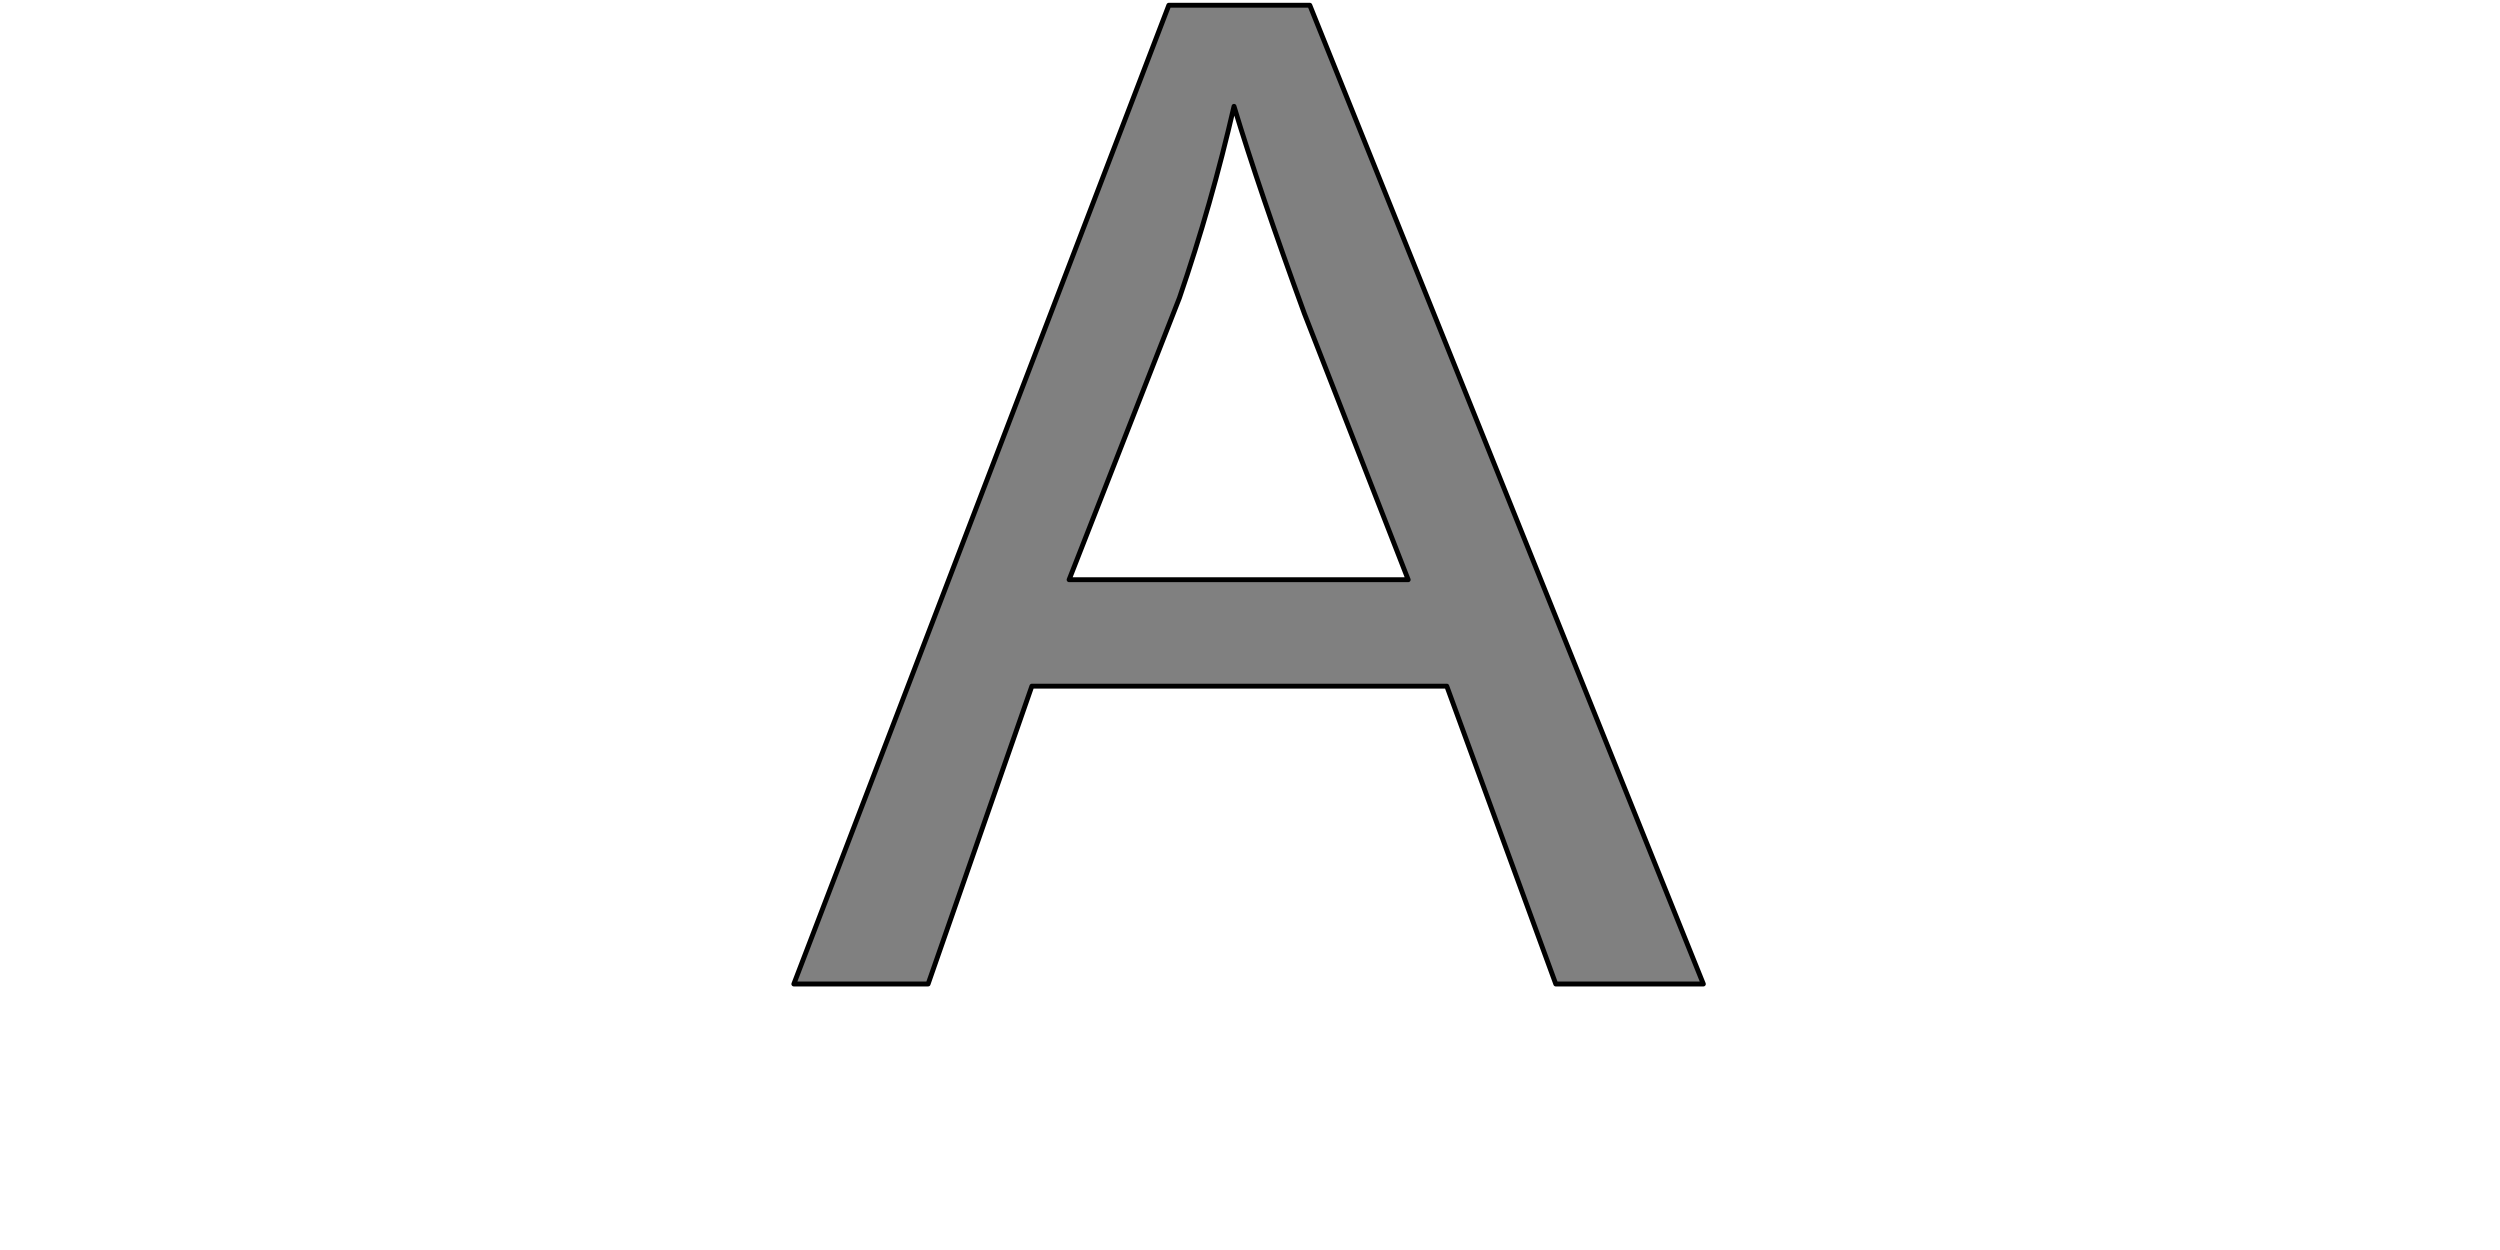 <?xml version="1.0" encoding="UTF-8" standalone="no"?>
<svg xmlns:xlink="http://www.w3.org/1999/xlink" height="512.0px" width="1024.0px" xmlns="http://www.w3.org/2000/svg">
  <g transform="matrix(1.0, 0.0, 0.0, 1.0, 0.0, 0.0)">
    <path d="M483.1 122.0 L483.1 122.0 Q496.2 83.85 505.45 43.55 515.8 77.85 534.3 128.5 L576.8 237.45 437.9 237.45 483.1 122.0 M380.15 403.05 L380.15 403.05 422.65 281.05 592.6 281.05 637.25 403.05 697.7 403.05 536.5 2.15 478.75 2.15 325.15 403.05 380.15 403.05" fill="#808080" fill-rule="evenodd" stroke="none"/>
    <path d="M380.15 403.05 L325.15 403.05 478.75 2.15 536.5 2.15 697.7 403.05 637.25 403.05 592.6 281.05 422.65 281.05 380.15 403.05 380.15 403.05 M483.1 122.0 L437.9 237.45 576.8 237.45 534.3 128.5 Q515.8 77.85 505.45 43.55 496.2 83.85 483.1 122.0 L483.1 122.0" fill="none" stroke="#000000" stroke-linecap="round" stroke-linejoin="round" stroke-width="2.0"/>
  </g>
</svg>
